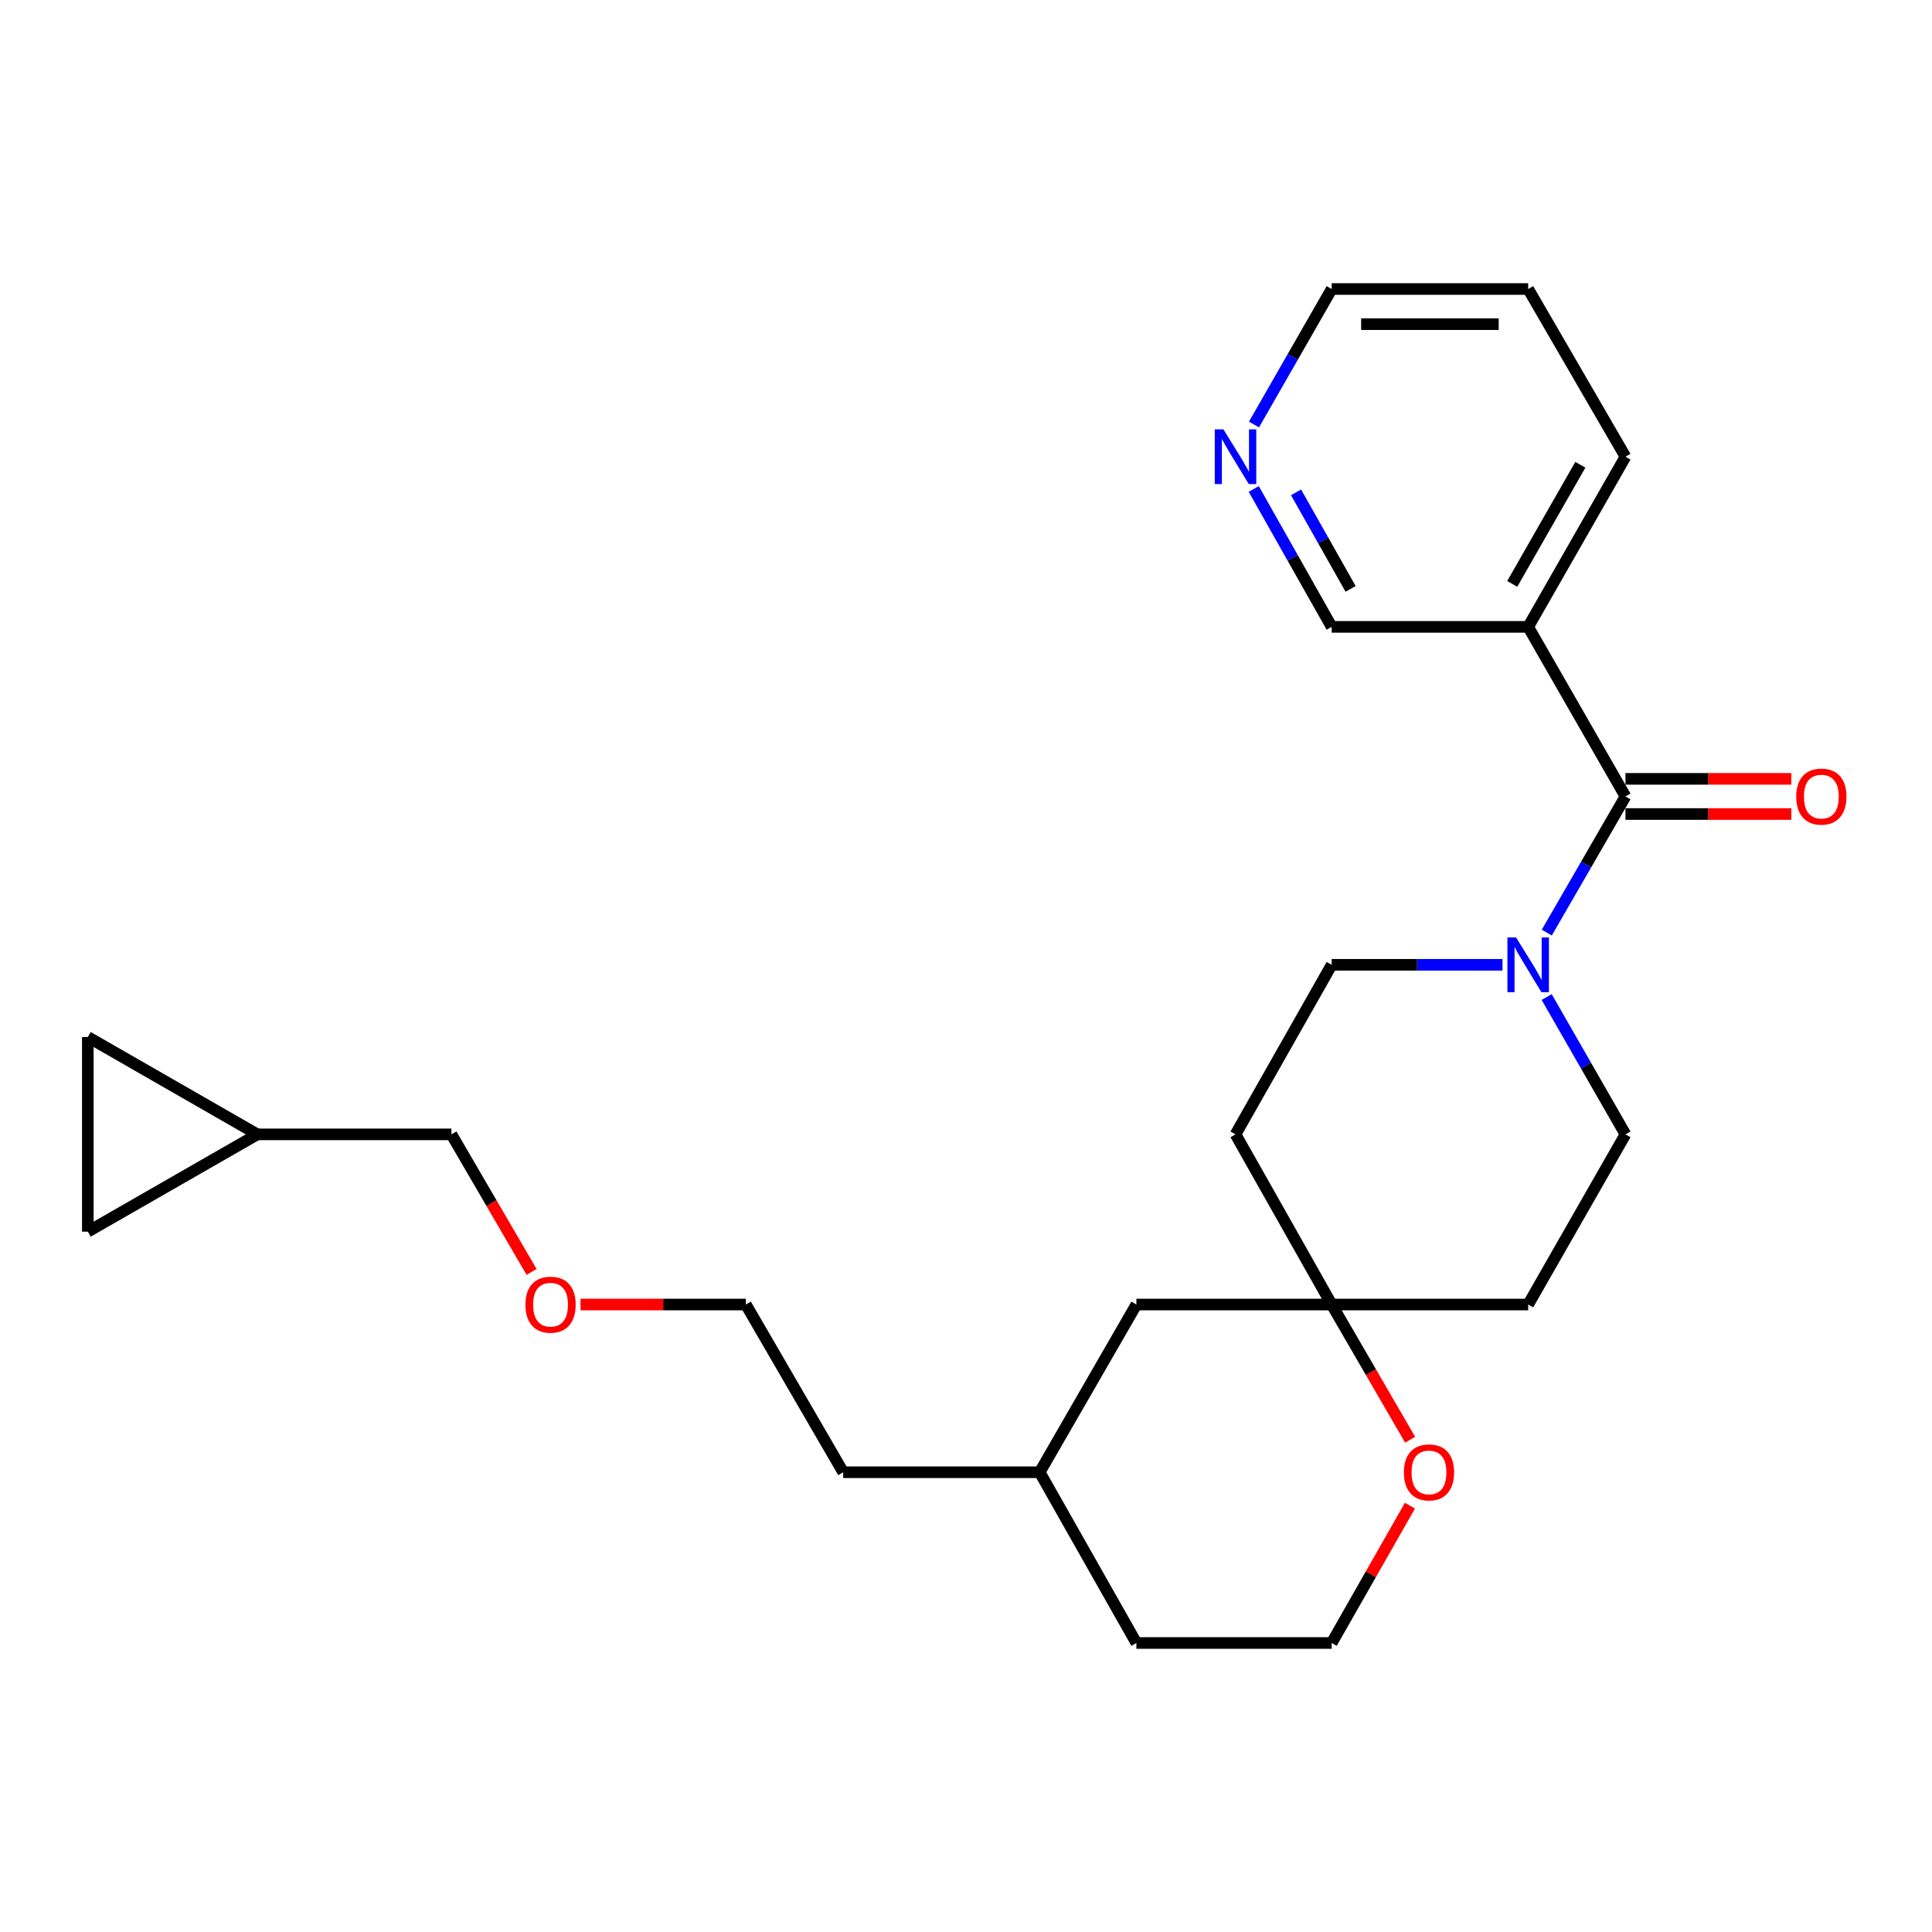 <?xml version='1.0' encoding='iso-8859-1'?>
<svg version='1.1' baseProfile='full'
              xmlns='http://www.w3.org/2000/svg'
                      xmlns:rdkit='http://www.rdkit.org/xml'
                      xmlns:xlink='http://www.w3.org/1999/xlink'
                  xml:space='preserve'
width='1000px' height='1000px' viewBox='0 0 1000 1000'>
<!-- END OF HEADER -->
<rect style='opacity:1.0;fill:#FFFFFF;stroke:none' width='1000' height='1000' x='0' y='0'> </rect>
<path class='bond-0' d='M 841.337,412.238 L 820.976,447.473' style='fill:none;fill-rule:evenodd;stroke:#000000;stroke-width:6px;stroke-linecap:butt;stroke-linejoin:miter;stroke-opacity:1' />
<path class='bond-0' d='M 820.976,447.473 L 800.616,482.707' style='fill:none;fill-rule:evenodd;stroke:#0000FF;stroke-width:6px;stroke-linecap:butt;stroke-linejoin:miter;stroke-opacity:1' />
<path class='bond-1' d='M 841.337,412.238 L 790.979,324.466' style='fill:none;fill-rule:evenodd;stroke:#000000;stroke-width:6px;stroke-linecap:butt;stroke-linejoin:miter;stroke-opacity:1' />
<path class='bond-9' d='M 841.337,421.339 L 884.266,421.339' style='fill:none;fill-rule:evenodd;stroke:#000000;stroke-width:6px;stroke-linecap:butt;stroke-linejoin:miter;stroke-opacity:1' />
<path class='bond-9' d='M 884.266,421.339 L 927.194,421.339' style='fill:none;fill-rule:evenodd;stroke:#FF0000;stroke-width:6px;stroke-linecap:butt;stroke-linejoin:miter;stroke-opacity:1' />
<path class='bond-9' d='M 841.337,403.138 L 884.266,403.138' style='fill:none;fill-rule:evenodd;stroke:#000000;stroke-width:6px;stroke-linecap:butt;stroke-linejoin:miter;stroke-opacity:1' />
<path class='bond-9' d='M 884.266,403.138 L 927.194,403.138' style='fill:none;fill-rule:evenodd;stroke:#FF0000;stroke-width:6px;stroke-linecap:butt;stroke-linejoin:miter;stroke-opacity:1' />
<path class='bond-6' d='M 800.556,516.073 L 820.946,551.609' style='fill:none;fill-rule:evenodd;stroke:#0000FF;stroke-width:6px;stroke-linecap:butt;stroke-linejoin:miter;stroke-opacity:1' />
<path class='bond-6' d='M 820.946,551.609 L 841.337,587.145' style='fill:none;fill-rule:evenodd;stroke:#000000;stroke-width:6px;stroke-linecap:butt;stroke-linejoin:miter;stroke-opacity:1' />
<path class='bond-7' d='M 777.696,499.383 L 733.485,499.383' style='fill:none;fill-rule:evenodd;stroke:#0000FF;stroke-width:6px;stroke-linecap:butt;stroke-linejoin:miter;stroke-opacity:1' />
<path class='bond-7' d='M 733.485,499.383 L 689.273,499.383' style='fill:none;fill-rule:evenodd;stroke:#000000;stroke-width:6px;stroke-linecap:butt;stroke-linejoin:miter;stroke-opacity:1' />
<path class='bond-14' d='M 790.979,324.466 L 689.273,324.466' style='fill:none;fill-rule:evenodd;stroke:#000000;stroke-width:6px;stroke-linecap:butt;stroke-linejoin:miter;stroke-opacity:1' />
<path class='bond-16' d='M 790.979,324.466 L 841.337,236.401' style='fill:none;fill-rule:evenodd;stroke:#000000;stroke-width:6px;stroke-linecap:butt;stroke-linejoin:miter;stroke-opacity:1' />
<path class='bond-16' d='M 782.732,302.222 L 817.982,240.576' style='fill:none;fill-rule:evenodd;stroke:#000000;stroke-width:6px;stroke-linecap:butt;stroke-linejoin:miter;stroke-opacity:1' />
<path class='bond-2' d='M 689.273,675.22 L 639.502,587.145' style='fill:none;fill-rule:evenodd;stroke:#000000;stroke-width:6px;stroke-linecap:butt;stroke-linejoin:miter;stroke-opacity:1' />
<path class='bond-8' d='M 689.273,675.22 L 709.575,710.211' style='fill:none;fill-rule:evenodd;stroke:#000000;stroke-width:6px;stroke-linecap:butt;stroke-linejoin:miter;stroke-opacity:1' />
<path class='bond-8' d='M 709.575,710.211 L 729.876,745.202' style='fill:none;fill-rule:evenodd;stroke:#FF0000;stroke-width:6px;stroke-linecap:butt;stroke-linejoin:miter;stroke-opacity:1' />
<path class='bond-13' d='M 689.273,675.22 L 588.194,675.22' style='fill:none;fill-rule:evenodd;stroke:#000000;stroke-width:6px;stroke-linecap:butt;stroke-linejoin:miter;stroke-opacity:1' />
<path class='bond-25' d='M 689.273,675.22 L 790.979,675.22' style='fill:none;fill-rule:evenodd;stroke:#000000;stroke-width:6px;stroke-linecap:butt;stroke-linejoin:miter;stroke-opacity:1' />
<path class='bond-3' d='M 45.455,536.757 L 133.216,587.145' style='fill:none;fill-rule:evenodd;stroke:#000000;stroke-width:6px;stroke-linecap:butt;stroke-linejoin:miter;stroke-opacity:1' />
<path class='bond-28' d='M 45.455,536.757 L 45.455,637.502' style='fill:none;fill-rule:evenodd;stroke:#000000;stroke-width:6px;stroke-linecap:butt;stroke-linejoin:miter;stroke-opacity:1' />
<path class='bond-4' d='M 45.455,637.502 L 133.216,587.145' style='fill:none;fill-rule:evenodd;stroke:#000000;stroke-width:6px;stroke-linecap:butt;stroke-linejoin:miter;stroke-opacity:1' />
<path class='bond-5' d='M 133.216,587.145 L 233.658,587.145' style='fill:none;fill-rule:evenodd;stroke:#000000;stroke-width:6px;stroke-linecap:butt;stroke-linejoin:miter;stroke-opacity:1' />
<path class='bond-10' d='M 841.337,587.145 L 790.979,675.22' style='fill:none;fill-rule:evenodd;stroke:#000000;stroke-width:6px;stroke-linecap:butt;stroke-linejoin:miter;stroke-opacity:1' />
<path class='bond-11' d='M 689.273,499.383 L 639.502,587.145' style='fill:none;fill-rule:evenodd;stroke:#000000;stroke-width:6px;stroke-linecap:butt;stroke-linejoin:miter;stroke-opacity:1' />
<path class='bond-15' d='M 729.779,779.334 L 709.526,814.872' style='fill:none;fill-rule:evenodd;stroke:#FF0000;stroke-width:6px;stroke-linecap:butt;stroke-linejoin:miter;stroke-opacity:1' />
<path class='bond-15' d='M 709.526,814.872 L 689.273,850.41' style='fill:none;fill-rule:evenodd;stroke:#000000;stroke-width:6px;stroke-linecap:butt;stroke-linejoin:miter;stroke-opacity:1' />
<path class='bond-12' d='M 648.934,253.09 L 669.103,288.778' style='fill:none;fill-rule:evenodd;stroke:#0000FF;stroke-width:6px;stroke-linecap:butt;stroke-linejoin:miter;stroke-opacity:1' />
<path class='bond-12' d='M 669.103,288.778 L 689.273,324.466' style='fill:none;fill-rule:evenodd;stroke:#000000;stroke-width:6px;stroke-linecap:butt;stroke-linejoin:miter;stroke-opacity:1' />
<path class='bond-12' d='M 670.831,254.841 L 684.949,279.823' style='fill:none;fill-rule:evenodd;stroke:#0000FF;stroke-width:6px;stroke-linecap:butt;stroke-linejoin:miter;stroke-opacity:1' />
<path class='bond-12' d='M 684.949,279.823 L 699.068,304.805' style='fill:none;fill-rule:evenodd;stroke:#000000;stroke-width:6px;stroke-linecap:butt;stroke-linejoin:miter;stroke-opacity:1' />
<path class='bond-26' d='M 649.054,219.74 L 669.164,184.665' style='fill:none;fill-rule:evenodd;stroke:#0000FF;stroke-width:6px;stroke-linecap:butt;stroke-linejoin:miter;stroke-opacity:1' />
<path class='bond-26' d='M 669.164,184.665 L 689.273,149.59' style='fill:none;fill-rule:evenodd;stroke:#000000;stroke-width:6px;stroke-linecap:butt;stroke-linejoin:miter;stroke-opacity:1' />
<path class='bond-17' d='M 588.194,675.22 L 538.14,762.031' style='fill:none;fill-rule:evenodd;stroke:#000000;stroke-width:6px;stroke-linecap:butt;stroke-linejoin:miter;stroke-opacity:1' />
<path class='bond-27' d='M 689.273,850.41 L 588.194,850.41' style='fill:none;fill-rule:evenodd;stroke:#000000;stroke-width:6px;stroke-linecap:butt;stroke-linejoin:miter;stroke-opacity:1' />
<path class='bond-24' d='M 841.337,236.401 L 790.979,149.59' style='fill:none;fill-rule:evenodd;stroke:#000000;stroke-width:6px;stroke-linecap:butt;stroke-linejoin:miter;stroke-opacity:1' />
<path class='bond-21' d='M 538.14,762.031 L 588.194,850.41' style='fill:none;fill-rule:evenodd;stroke:#000000;stroke-width:6px;stroke-linecap:butt;stroke-linejoin:miter;stroke-opacity:1' />
<path class='bond-23' d='M 538.14,762.031 L 436.444,762.031' style='fill:none;fill-rule:evenodd;stroke:#000000;stroke-width:6px;stroke-linecap:butt;stroke-linejoin:miter;stroke-opacity:1' />
<path class='bond-18' d='M 233.658,587.145 L 254.399,622.748' style='fill:none;fill-rule:evenodd;stroke:#000000;stroke-width:6px;stroke-linecap:butt;stroke-linejoin:miter;stroke-opacity:1' />
<path class='bond-18' d='M 254.399,622.748 L 275.14,658.352' style='fill:none;fill-rule:evenodd;stroke:#FF0000;stroke-width:6px;stroke-linecap:butt;stroke-linejoin:miter;stroke-opacity:1' />
<path class='bond-19' d='M 300.494,675.22 L 343.275,675.22' style='fill:none;fill-rule:evenodd;stroke:#FF0000;stroke-width:6px;stroke-linecap:butt;stroke-linejoin:miter;stroke-opacity:1' />
<path class='bond-19' d='M 343.275,675.22 L 386.056,675.22' style='fill:none;fill-rule:evenodd;stroke:#000000;stroke-width:6px;stroke-linecap:butt;stroke-linejoin:miter;stroke-opacity:1' />
<path class='bond-20' d='M 689.273,149.59 L 790.979,149.59' style='fill:none;fill-rule:evenodd;stroke:#000000;stroke-width:6px;stroke-linecap:butt;stroke-linejoin:miter;stroke-opacity:1' />
<path class='bond-20' d='M 704.529,167.792 L 775.723,167.792' style='fill:none;fill-rule:evenodd;stroke:#000000;stroke-width:6px;stroke-linecap:butt;stroke-linejoin:miter;stroke-opacity:1' />
<path class='bond-22' d='M 386.056,675.22 L 436.444,762.031' style='fill:none;fill-rule:evenodd;stroke:#000000;stroke-width:6px;stroke-linecap:butt;stroke-linejoin:miter;stroke-opacity:1' />
<path  class='atom-1' d='M 784.719 485.223
L 793.999 500.223
Q 794.919 501.703, 796.399 504.383
Q 797.879 507.063, 797.959 507.223
L 797.959 485.223
L 801.719 485.223
L 801.719 513.543
L 797.839 513.543
L 787.879 497.143
Q 786.719 495.223, 785.479 493.023
Q 784.279 490.823, 783.919 490.143
L 783.919 513.543
L 780.239 513.543
L 780.239 485.223
L 784.719 485.223
' fill='#0000FF'/>
<path  class='atom-9' d='M 726.641 762.111
Q 726.641 755.311, 730.001 751.511
Q 733.361 747.711, 739.641 747.711
Q 745.921 747.711, 749.281 751.511
Q 752.641 755.311, 752.641 762.111
Q 752.641 768.991, 749.241 772.911
Q 745.841 776.791, 739.641 776.791
Q 733.401 776.791, 730.001 772.911
Q 726.641 769.031, 726.641 762.111
M 739.641 773.591
Q 743.961 773.591, 746.281 770.711
Q 748.641 767.791, 748.641 762.111
Q 748.641 756.551, 746.281 753.751
Q 743.961 750.911, 739.641 750.911
Q 735.321 750.911, 732.961 753.711
Q 730.641 756.511, 730.641 762.111
Q 730.641 767.831, 732.961 770.711
Q 735.321 773.591, 739.641 773.591
' fill='#FF0000'/>
<path  class='atom-10' d='M 929.729 412.318
Q 929.729 405.518, 933.089 401.718
Q 936.449 397.918, 942.729 397.918
Q 949.009 397.918, 952.369 401.718
Q 955.729 405.518, 955.729 412.318
Q 955.729 419.198, 952.329 423.118
Q 948.929 426.998, 942.729 426.998
Q 936.489 426.998, 933.089 423.118
Q 929.729 419.238, 929.729 412.318
M 942.729 423.798
Q 947.049 423.798, 949.369 420.918
Q 951.729 417.998, 951.729 412.318
Q 951.729 406.758, 949.369 403.958
Q 947.049 401.118, 942.729 401.118
Q 938.409 401.118, 936.049 403.918
Q 933.729 406.718, 933.729 412.318
Q 933.729 418.038, 936.049 420.918
Q 938.409 423.798, 942.729 423.798
' fill='#FF0000'/>
<path  class='atom-13' d='M 633.242 222.241
L 642.522 237.241
Q 643.442 238.721, 644.922 241.401
Q 646.402 244.081, 646.482 244.241
L 646.482 222.241
L 650.242 222.241
L 650.242 250.561
L 646.362 250.561
L 636.402 234.161
Q 635.242 232.241, 634.002 230.041
Q 632.802 227.841, 632.442 227.161
L 632.442 250.561
L 628.762 250.561
L 628.762 222.241
L 633.242 222.241
' fill='#0000FF'/>
<path  class='atom-20' d='M 271.966 675.3
Q 271.966 668.5, 275.326 664.7
Q 278.686 660.9, 284.966 660.9
Q 291.246 660.9, 294.606 664.7
Q 297.966 668.5, 297.966 675.3
Q 297.966 682.18, 294.566 686.1
Q 291.166 689.98, 284.966 689.98
Q 278.726 689.98, 275.326 686.1
Q 271.966 682.22, 271.966 675.3
M 284.966 686.78
Q 289.286 686.78, 291.606 683.9
Q 293.966 680.98, 293.966 675.3
Q 293.966 669.74, 291.606 666.94
Q 289.286 664.1, 284.966 664.1
Q 280.646 664.1, 278.286 666.9
Q 275.966 669.7, 275.966 675.3
Q 275.966 681.02, 278.286 683.9
Q 280.646 686.78, 284.966 686.78
' fill='#FF0000'/>
</svg>
